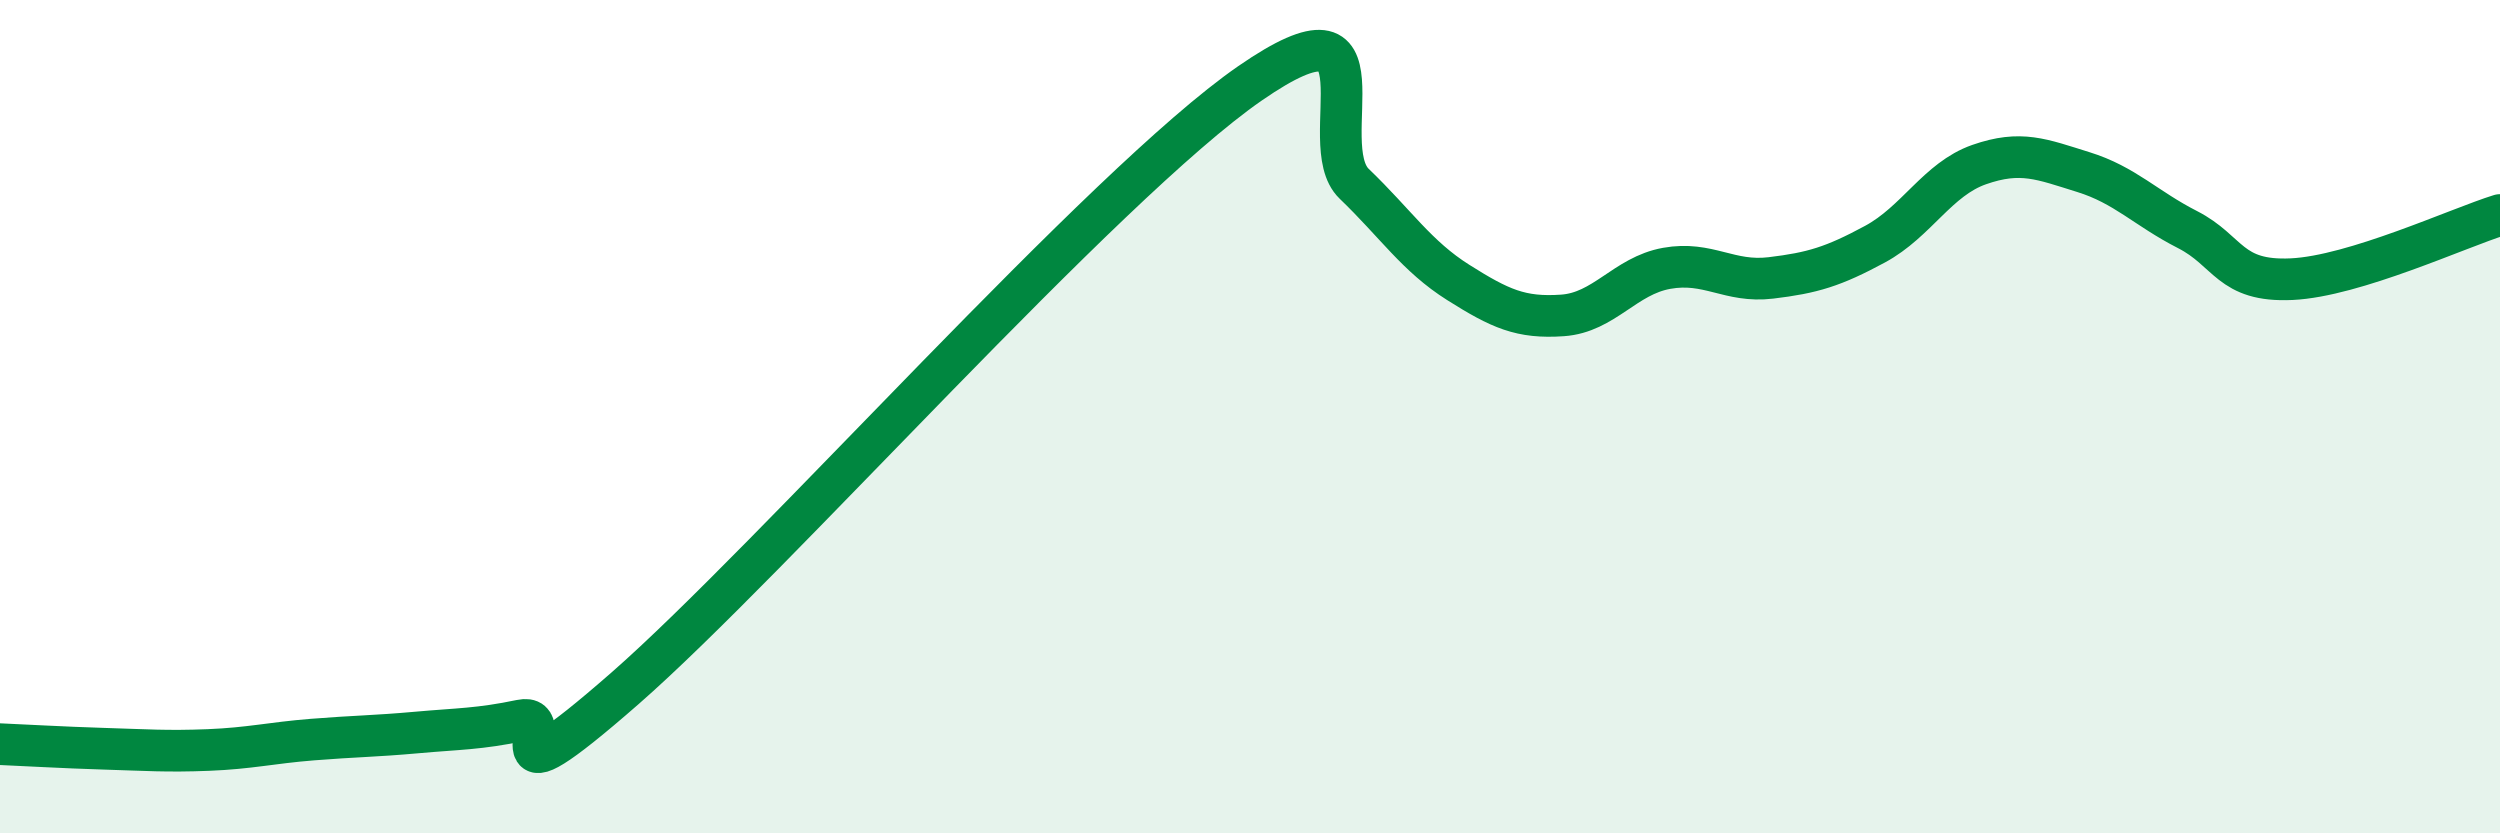 
    <svg width="60" height="20" viewBox="0 0 60 20" xmlns="http://www.w3.org/2000/svg">
      <path
        d="M 0,17.86 C 0.5,17.88 1.5,17.94 2.5,17.97 C 3.5,18 4,18.04 5,18 C 6,17.96 6.5,17.83 7.5,17.75 C 8.5,17.67 9,17.67 10,17.58 C 11,17.49 11.5,17.5 12.5,17.29 C 13.5,17.08 11.5,19.58 15,16.52 C 18.5,13.46 26.5,4.42 30,2 C 33.5,-0.42 31.5,3.45 32.5,4.41 C 33.5,5.37 34,6.15 35,6.78 C 36,7.41 36.5,7.64 37.5,7.57 C 38.5,7.5 39,6.62 40,6.44 C 41,6.26 41.5,6.79 42.5,6.67 C 43.5,6.55 44,6.4 45,5.86 C 46,5.32 46.5,4.3 47.5,3.95 C 48.5,3.6 49,3.82 50,4.13 C 51,4.44 51.5,5 52.5,5.51 C 53.5,6.02 53.5,6.77 55,6.7 C 56.5,6.63 59,5.47 60,5.16L60 20L0 20Z"
        fill="#008740"
        opacity="0.1"
        stroke-linecap="round"
        stroke-linejoin="round"
      />
      <path
        d="M 0,17.86 C 0.5,17.88 1.5,17.94 2.5,17.97 C 3.5,18 4,18.04 5,18 C 6,17.96 6.5,17.83 7.5,17.75 C 8.5,17.67 9,17.67 10,17.58 C 11,17.49 11.5,17.5 12.5,17.29 C 13.5,17.08 11.5,19.58 15,16.52 C 18.5,13.46 26.5,4.42 30,2 C 33.5,-0.42 31.5,3.45 32.5,4.41 C 33.5,5.37 34,6.15 35,6.78 C 36,7.41 36.5,7.64 37.5,7.57 C 38.5,7.5 39,6.62 40,6.44 C 41,6.26 41.5,6.79 42.5,6.67 C 43.5,6.55 44,6.4 45,5.86 C 46,5.32 46.5,4.3 47.5,3.95 C 48.5,3.6 49,3.82 50,4.13 C 51,4.44 51.5,5 52.5,5.51 C 53.5,6.02 53.5,6.77 55,6.7 C 56.5,6.63 59,5.47 60,5.16"
        stroke="#008740"
        stroke-width="1"
        fill="none"
        stroke-linecap="round"
        stroke-linejoin="round"
      />
    </svg>
  